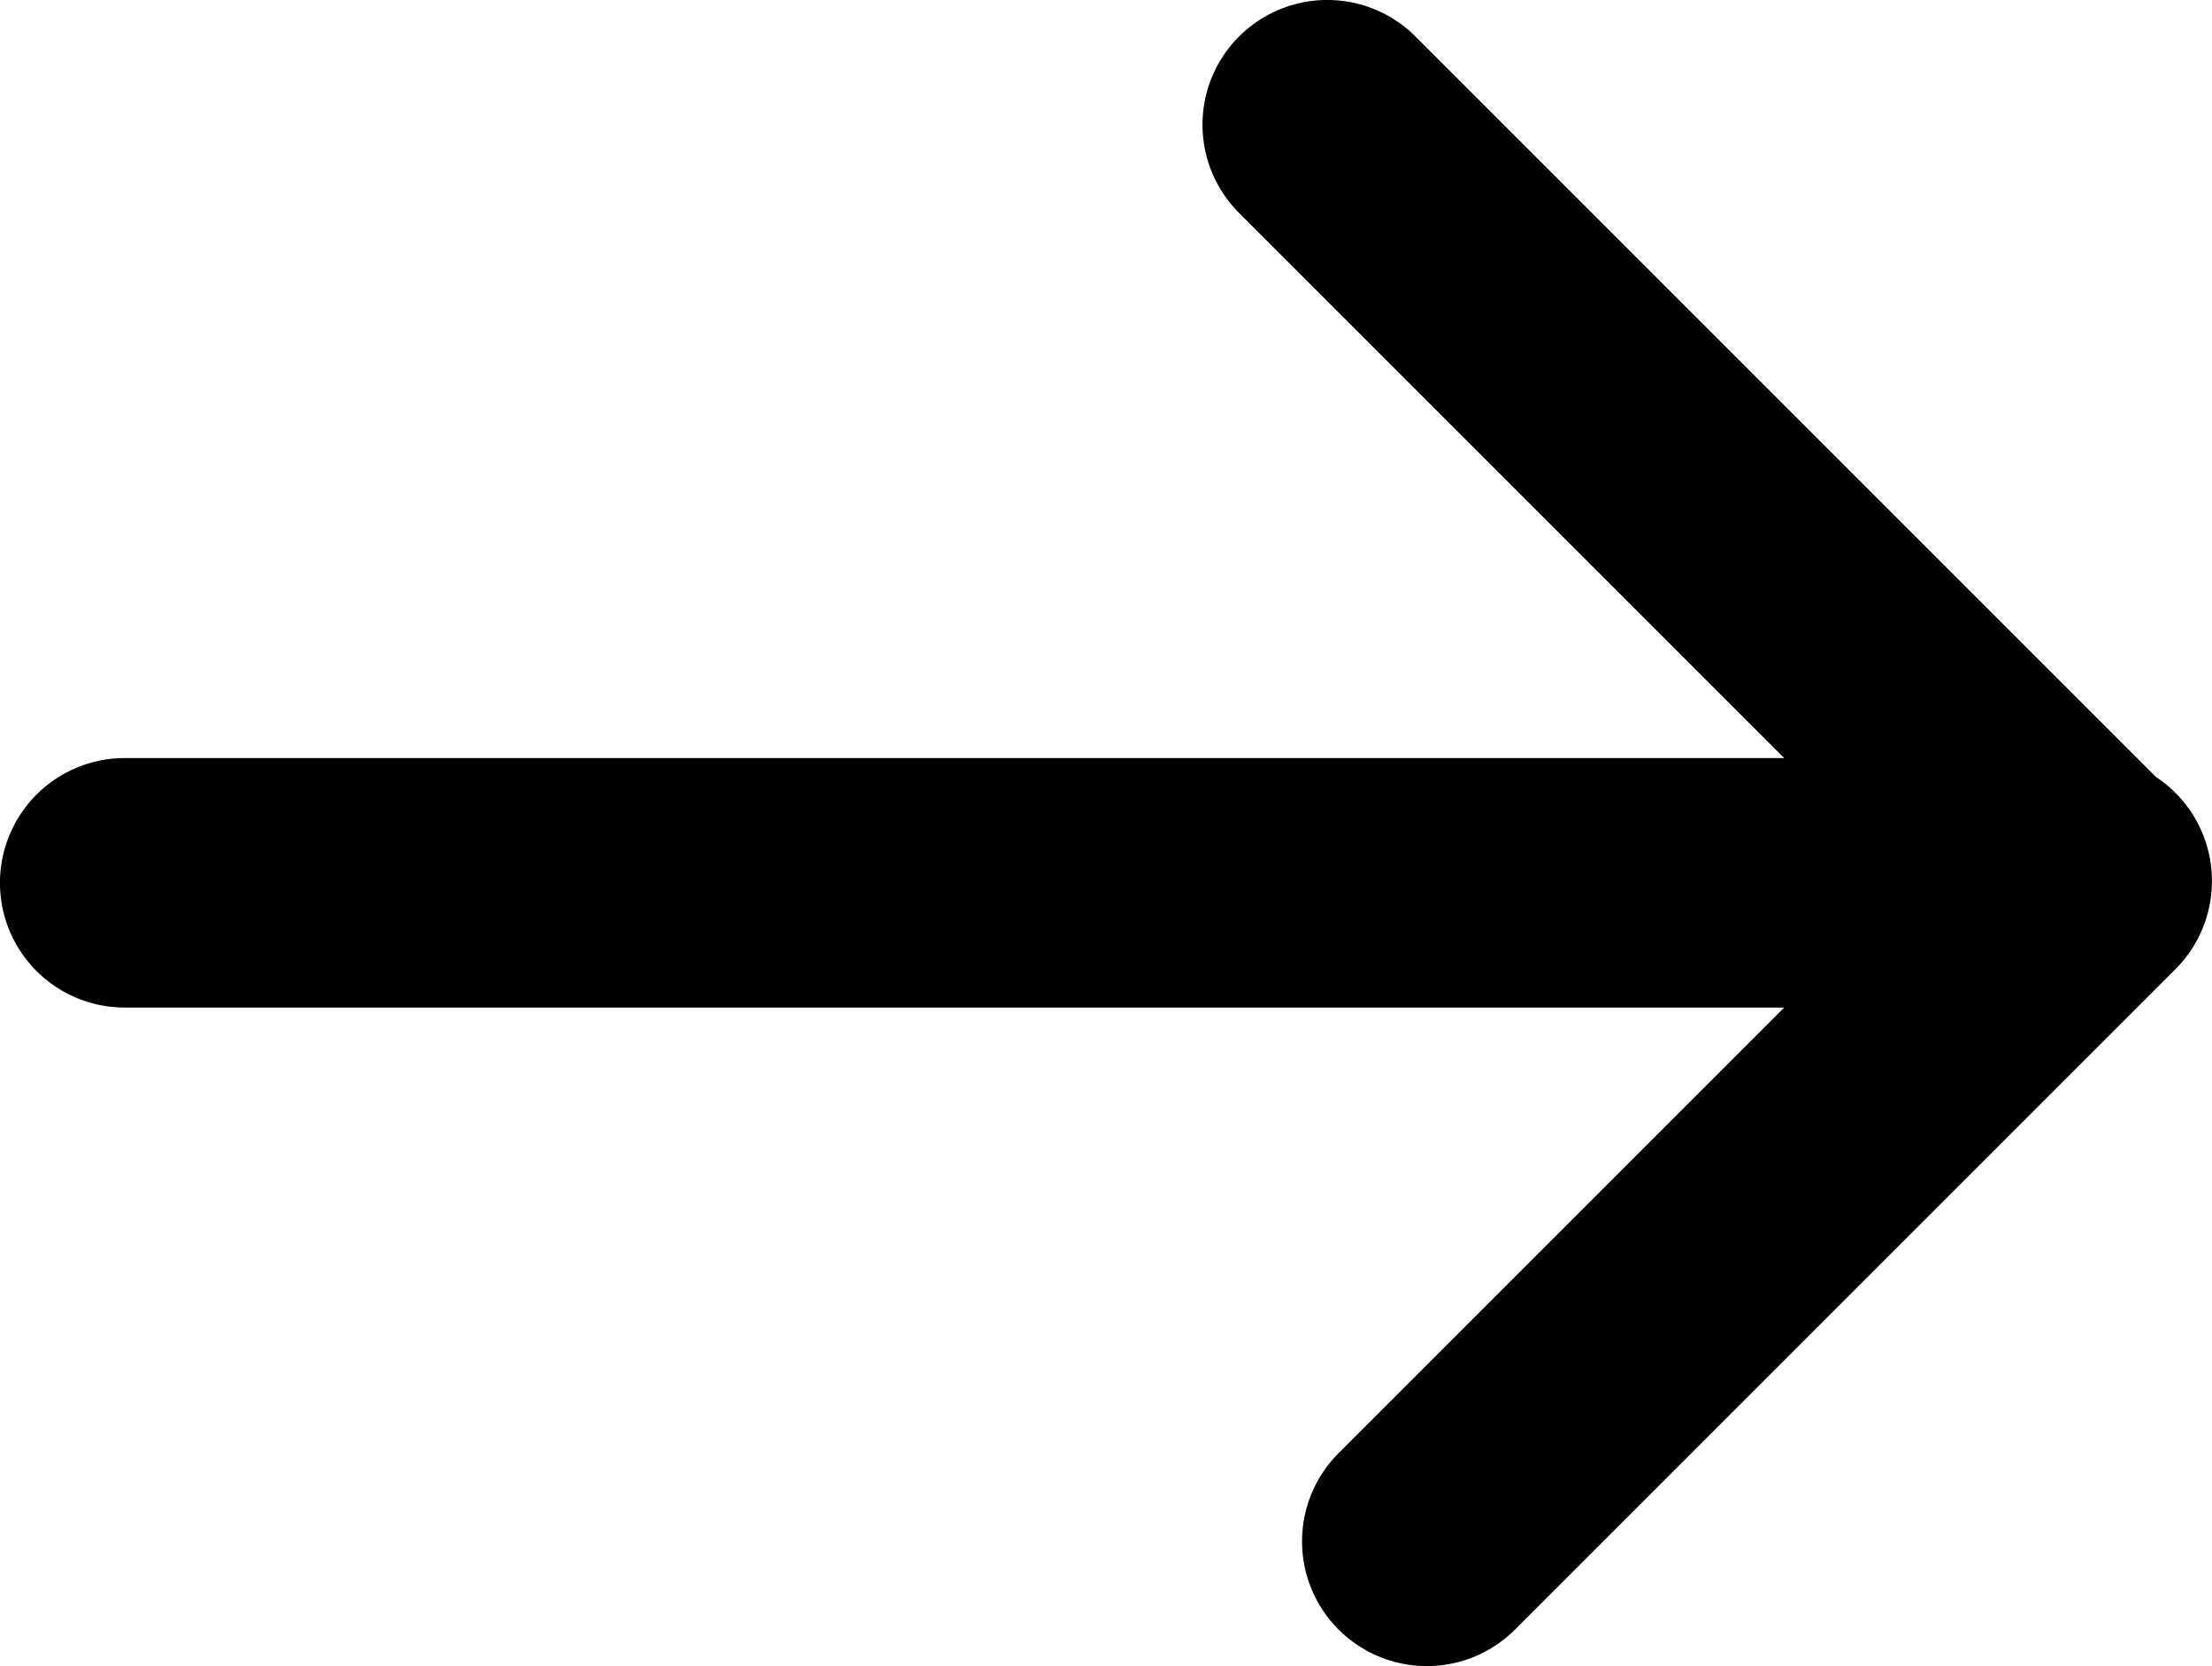 <?xml version="1.0" encoding="UTF-8"?>
<svg id="Layer_2" data-name="Layer 2" xmlns="http://www.w3.org/2000/svg" viewBox="0 0 208.41 156.98">
  <defs>
    <style>
      .cls-1 {
        fill: none;
        stroke: #000;
        stroke-linecap: round;
        stroke-linejoin: round;
        stroke-width: 23.51px;
      }
    </style>
  </defs>
  <g id="Layer_1-2" data-name="Layer 1">
    <polyline class="cls-1" points="134.43 145.23 196.65 83.01 196.48 83.18 125.05 11.75 196.48 83.18 11.75 83.18"/>
  </g>
</svg>